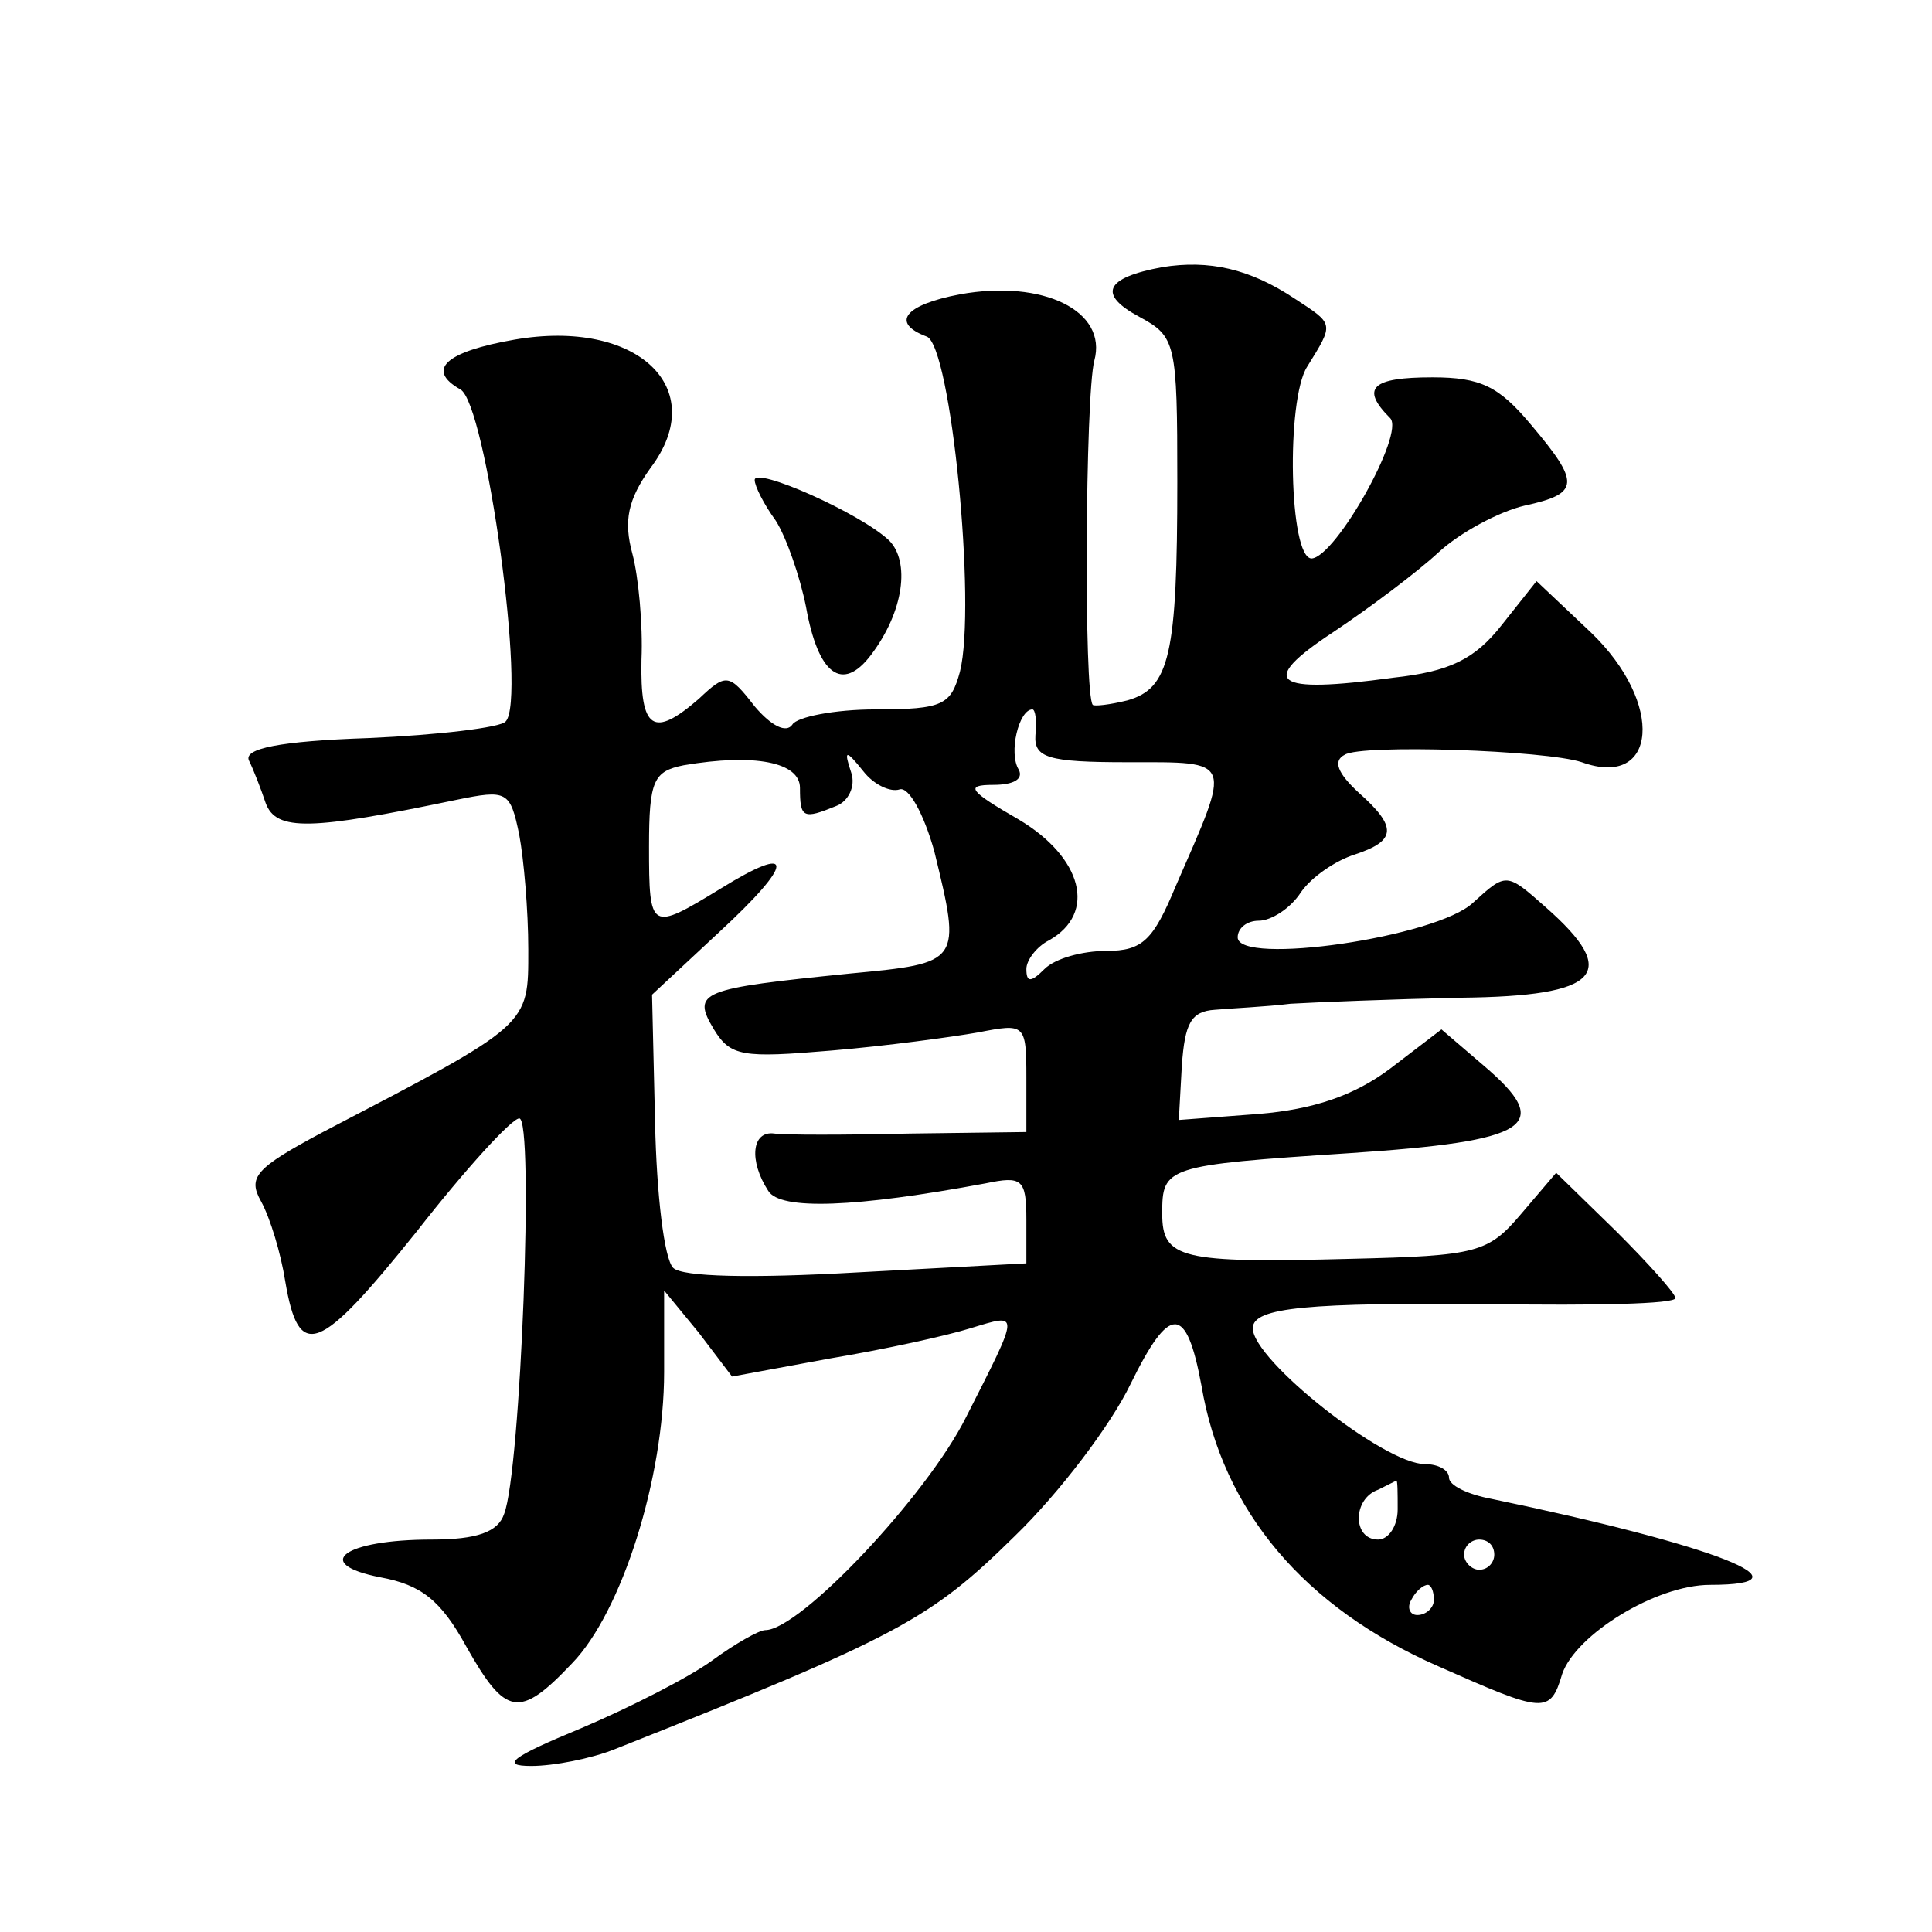 <?xml version="1.0" standalone="no"?>
<!DOCTYPE svg PUBLIC "-//W3C//DTD SVG 20010904//EN"
 "http://www.w3.org/TR/2001/REC-SVG-20010904/DTD/svg10.dtd">
<svg version="1.0" xmlns="http://www.w3.org/2000/svg"
 width="128pt" height="128pt" viewBox="0 0 128 128"
 preserveAspectRatio="xMidYMid meet">
<g transform="translate(0,128) scale(0.1,-0.1)"
fill="#0" stroke="none">
<path d="M770 1103 c-38 -7 -43 -18 -15 -33 24 -13 25 -17 25 -109 0 -115 -5 -137
-33 -145 -12 -3 -22 -4 -23 -3 -6 6 -5 205 1 228 9 33 -34 54 -89 44 -37 -7 -46
-19 -22 -28 16 -6 33 -178 22 -222 -6 -22 -11 -25 -56 -25 -27 0 -52 -5 -55 -10
-4 -6 -14 -1 -25 12 -17 22 -19 22 -37 5 -30 -26 -39 -21 -38 26 1 23 -2 55 -6
70 -6 22 -3 36 12 57 40 53 -9 99 -90 85 -46 -8 -59 -20 -36 -33 17 -9 44 -206
30 -220 -3 -4 -45 -9 -91 -11 -59 -2 -83 -7 -79 -15 3 -6 8 -19 11 -28 7 -19 30
-18 126 2 34 7 36 6 42 -23 3 -16 6 -50 6 -76 0 -51 2 -49 -136 -121 -45 -24 -50
-30 -41 -46 6 -11 13 -34 16 -53 9 -53 22 -48 87 33 32 41 63 75 68 75 10 1 1 -234
-10 -262 -4 -12 -18 -17 -48 -17 -58 0 -80 -16 -34 -25 27 -5 40 -15 57 -46 26
-46 35 -48 70 -11 33 34 61 123 61 193 l0 54 23 -28 22 -29 65 12 c36 6 77 15 93
20 33 10 33 12 -3 -59 -26 -52 -110 -141 -133 -141 -4 0 -20 -9 -35 -20 -15 -11
-54 -31 -87 -45 -46 -19 -54 -25 -33 -25 15 0 40 5 55 11 189 75 209 86 265 141
30 29 64 74 77 101 26 53 37 53 47 -1 14 -83 68 -147 157 -186 70 -31 74 -32 82
-5 9 26 62 59 98 59 70 0 4 26 -145 57 -16 3 -28 9 -28 14 0 5 -7 9 -16 9 -27 0
-114 69 -114 90 0 14 37 17 159 16 66 -1 121 0 121 4 0 3 -18 23 -39 44 l-40 39
-23 -27 c-22 -26 -29 -28 -113 -30 -113 -3 -125 0 -125 30 0 31 2 32 124 40 120
8 136 18 89 58 l-28 24 -34 -26 c-24 -18 -51 -27 -87 -30 l-53 -4 2 36 c2 28 6
36 22 37 11 1 34 2 50 4 17 1 67 3 113 4 92 1 106 16 56 60 -26 23 -26 23 -48 3
-24 -23 -156 -42 -156 -23 0 6 6 11 14 11 8 0 21 8 28 19 7 10 23 21 36 25 27 9
28 18 2 41 -14 13 -17 21 -9 25 11 7 133 3 157 -5 50 -18 55 39 6 86 l-36 34 -23
-29 c-18 -23 -35 -31 -72 -35 -80 -11 -90 -3 -40 30 24 16 56 40 70 53 14 13 40
27 57 31 37 8 37 15 4 54 -21 25 -33 31 -65 31 -40 0 -48 -7 -28 -27 10 -10 -36
-92 -52 -93 -15 0 -17 105 -3 127 18 29 18 28 -8 45 -30 20 -57 26 -88 21z m-84
-310 c-1 -15 8 -18 61 -18 71 0 69 3 32 -82 -15 -36 -22 -43 -46 -43 -16 0 -34
-5 -41 -12 -9 -9 -12 -9 -12 0 0 6 7 15 15 19 32 18 22 55 -20 80 -33 19 -36 23
-17 23 14 0 20 4 17 10 -7 11 0 40 9 40 2 0 3 -8 2 -17z m-156 -35 c0 -20 2 -21
24 -12 8 3 13 13 10 22 -5 15 -4 16 8 1 7 -9 18 -14 24 -12 6 2 16 -16 23 -41 18
-74 18 -74 -56 -81 -99 -10 -105 -12 -90 -37 11 -18 19 -19 78 -14 36 3 80 9 97
12 31 6 32 6 32 -30 l0 -36 -77 -1 c-43 -1 -84 -1 -90 0 -15 2 -17 -18 -4 -38 8
-13 58 -11 144 5 24 5 27 3 27 -24 l0 -29 -112 -6 c-70 -4 -116 -3 -122 3 -6 6
-11 49 -12 96 l-2 85 44 41 c51 47 51 60 1 29 -46 -28 -47 -28 -47 28 0 44 3 50
23 54 47 8 77 2 77 -15z m396 -478 c0 -11 -6 -20 -13 -20 -17 0 -17 27 0 33 6 3
12 6 12 6 1 1 1 -8 1 -19z m64 -30 c0 -5 -4 -10 -10 -10 -5 0 -10 5 -10 10 0 6
5 10 10 10 6 0 10 -4 10 -10z m-40 -30 c0 -5 -5 -10 -11 -10 -5 0 -7 5 -4 10 3
6 8 10 11 10 2 0 4 -4 4 -10z M500 962 c0 -4 6 -16 14 -27 7 -11 16 -37 20 -57
8 -45 24 -57 43 -32 22 29 26 62 12 76 -19 18 -89 49 -89 40z"/>
</g>
</svg>
